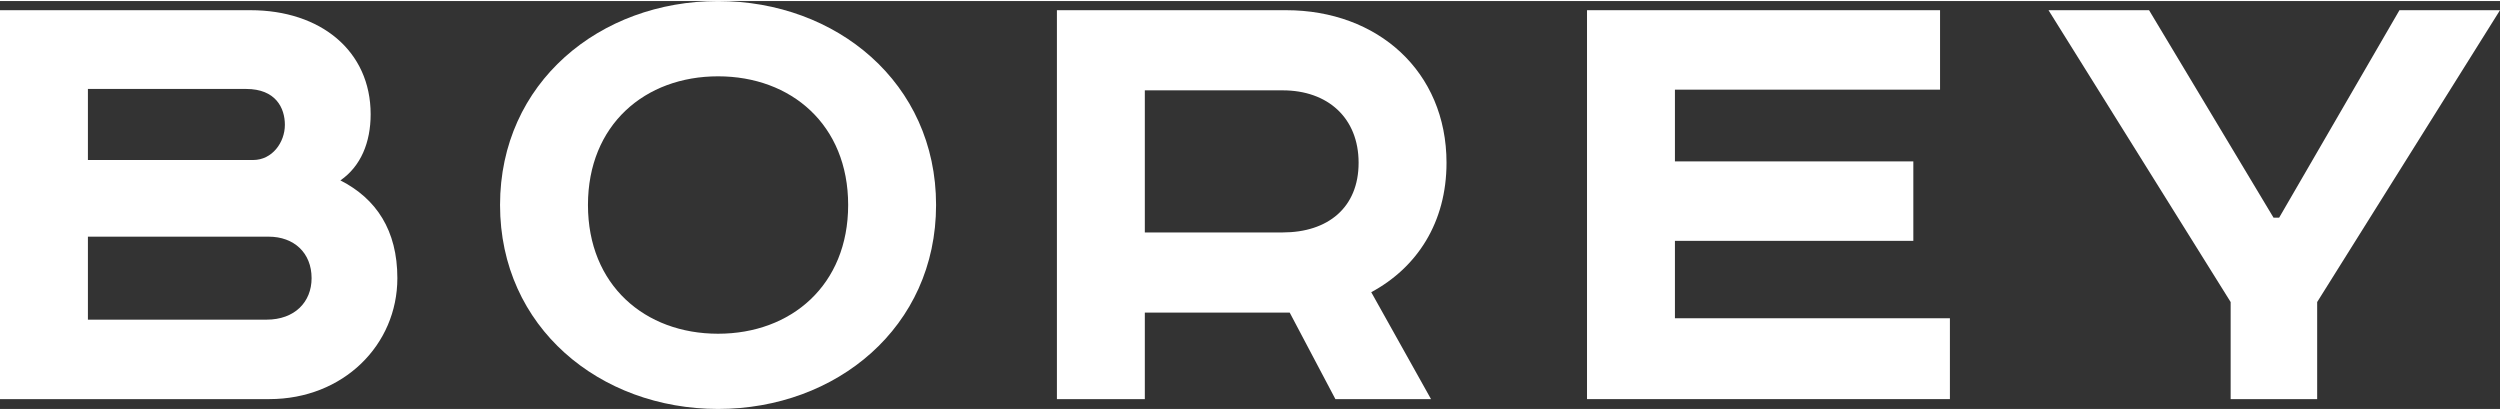 <?xml version="1.0" encoding="UTF-8"?> <!-- Creator: CorelDRAW 2020 (64-Bit) --> <svg xmlns="http://www.w3.org/2000/svg" xmlns:xlink="http://www.w3.org/1999/xlink" xmlns:xodm="http://www.corel.com/coreldraw/odm/2003" xml:space="preserve" width="500px" height="82px" style="shape-rendering:geometricPrecision; text-rendering:geometricPrecision; image-rendering:optimizeQuality; fill-rule:evenodd; clip-rule:evenodd" viewBox="0 0 502.5 81.99"><rect x="0" y="0" width="502.5" height="81.99" fill="#333333" stroke="none"/> <defs> <style type="text/css"> <![CDATA[ .fil0 {fill:white;fill-rule:nonzero} ]]> </style> </defs> <g id="Layer_x0020_1">  <path class="fil0" d="M17.67 64.04l35.91 0c5.65,0 9.05,-3.54 9.05,-8.34 0,-5.09 -3.54,-8.34 -8.63,-8.34l-36.33 0 0 16.68zm0 -32.09l33.22 0c3.82,0 6.37,-3.53 6.37,-7.07 0,-3.39 -1.84,-7.21 -7.78,-7.21l-31.81 0 0 14.28zm32.66 -30.11c14.13,0 24.17,8.19 24.17,20.92 0,5.66 -1.98,10.46 -6.08,13.29 7.21,3.67 11.45,10.03 11.45,19.65 0,13.43 -10.88,24.31 -25.73,24.31l-54.14 0 0 -78.17 50.33 0z"></path> <path class="fil0" d="M144.33 66.87c14.7,0 26.15,-9.76 26.15,-25.88 0,-16.11 -11.45,-25.86 -26.15,-25.86 -14.7,0 -26.15,9.75 -26.15,25.86 0,16.12 11.45,25.88 26.15,25.88zm0 15.12c-23.75,0 -43.82,-16.4 -43.82,-41 0,-24.59 20.07,-40.99 43.82,-40.99 23.75,0 43.82,16.4 43.82,40.99 0,24.6 -20.07,41 -43.82,41z"></path> <path class="fil0" d="M230.11 46.51l27.71 0c9.04,0 15.26,-4.95 15.26,-14 0,-9.04 -6.22,-14.56 -15.26,-14.56l-27.71 0 0 28.56zm28.41 -44.67c18.38,0 32.23,12.3 32.23,30.67 0,12.02 -5.94,21.07 -15.13,26.01l12.02 21.5 -19.22 0 -9.19 -17.4 -29.12 0 0 17.4 -17.67 0 0 -78.18 46.08 0z"></path> <polygon class="fil0" points="389.95,1.84 389.95,17.81 336.66,17.81 336.66,32.23 384.58,32.23 384.58,48.2 336.66,48.2 336.66,63.76 391.93,63.76 391.93,80.01 318.99,80.01 318.99,1.84 "></polygon> <polygon class="fil0" points="431.96,1.84 456.98,43.54 458.11,43.54 482.29,1.84 502.5,1.84 465.75,60.5 465.75,80.01 448.36,80.01 448.36,60.5 411.75,1.84 "></polygon> </g> </svg> 